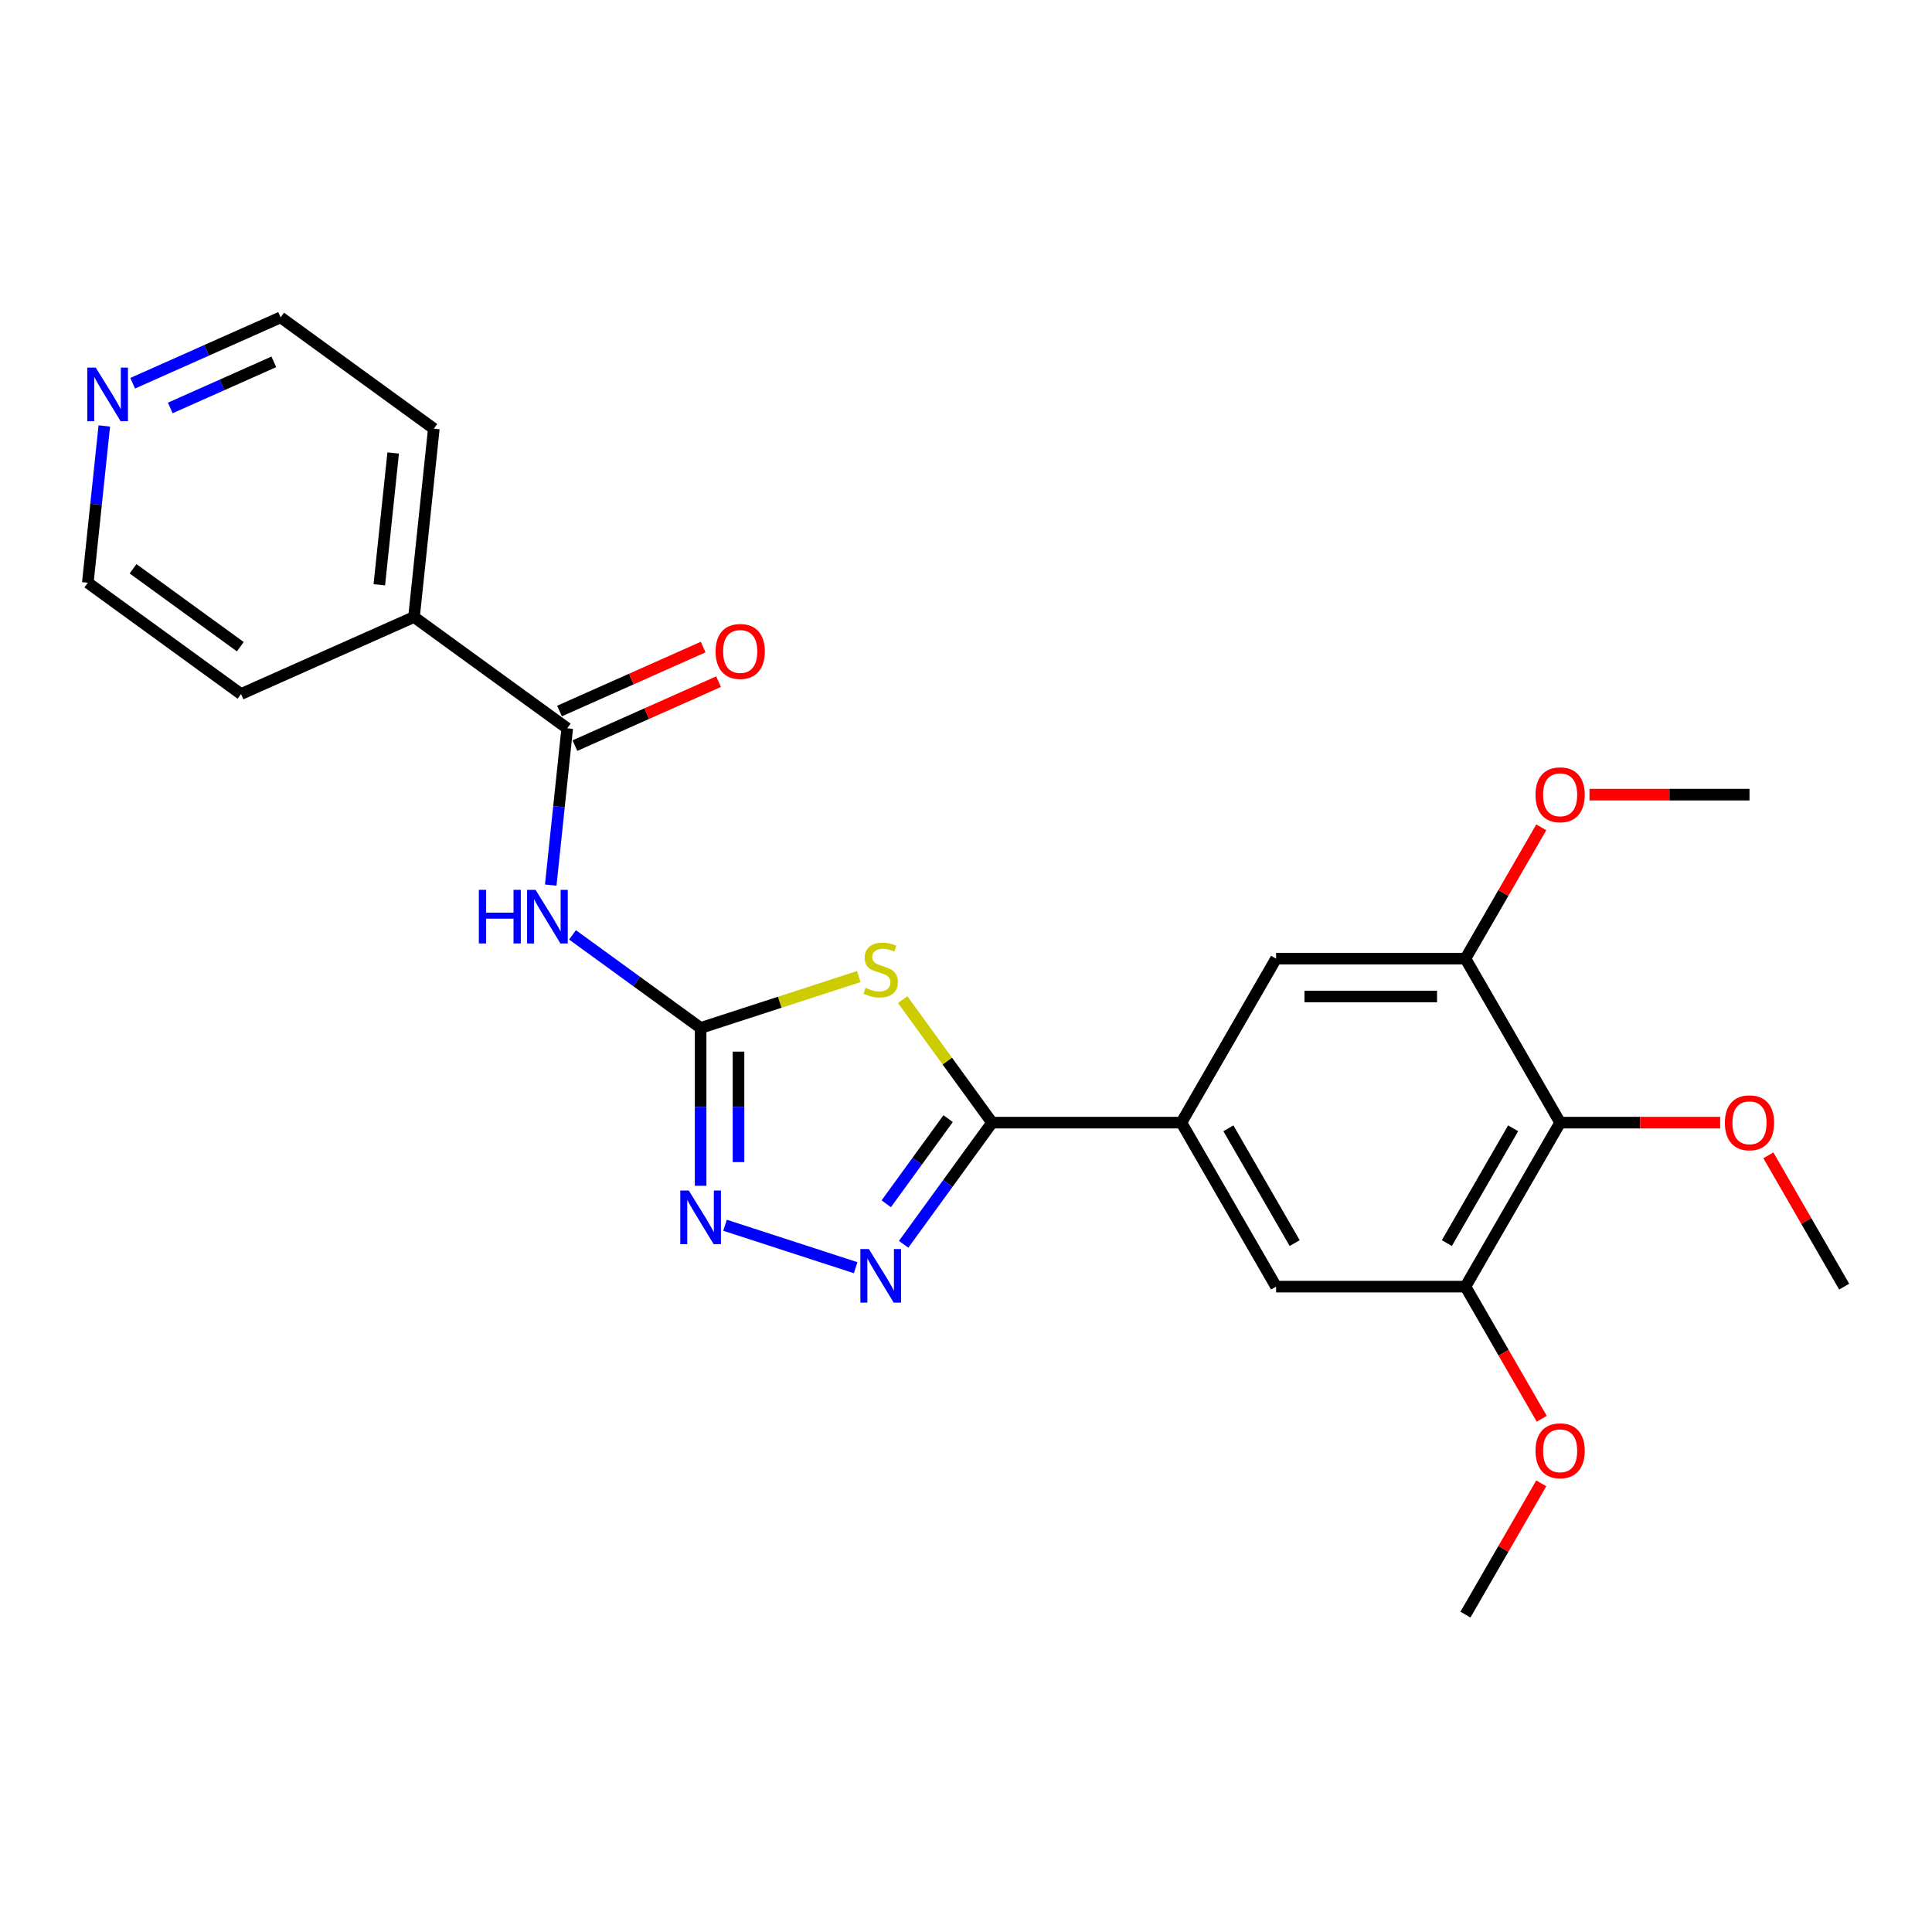 <?xml version='1.0' encoding='iso-8859-1'?>
<svg version='1.1' baseProfile='full'
              xmlns='http://www.w3.org/2000/svg'
                      xmlns:rdkit='http://www.rdkit.org/xml'
                      xmlns:xlink='http://www.w3.org/1999/xlink'
                  xml:space='preserve'
width='1000px' height='1000px' viewBox='0 0 1000 1000'>
<!-- END OF HEADER -->
<rect style='opacity:1.0;fill:#FFFFFF;stroke:none' width='1000' height='1000' x='0' y='0'> </rect>
<path class='bond-0' d='M 444.51,505.466 L 403.576,518.767' style='fill:none;fill-rule:evenodd;stroke:#CCCC00;stroke-width:6px;stroke-linecap:butt;stroke-linejoin:miter;stroke-opacity:1' />
<path class='bond-0' d='M 403.576,518.767 L 362.641,532.067' style='fill:none;fill-rule:evenodd;stroke:#000000;stroke-width:6px;stroke-linecap:butt;stroke-linejoin:miter;stroke-opacity:1' />
<path class='bond-1' d='M 467.211,517.401 L 490.342,549.238' style='fill:none;fill-rule:evenodd;stroke:#CCCC00;stroke-width:6px;stroke-linecap:butt;stroke-linejoin:miter;stroke-opacity:1' />
<path class='bond-1' d='M 490.342,549.238 L 513.473,581.075' style='fill:none;fill-rule:evenodd;stroke:#000000;stroke-width:6px;stroke-linecap:butt;stroke-linejoin:miter;stroke-opacity:1' />
<path class='bond-3' d='M 362.641,532.067 L 329.482,507.975' style='fill:none;fill-rule:evenodd;stroke:#000000;stroke-width:6px;stroke-linecap:butt;stroke-linejoin:miter;stroke-opacity:1' />
<path class='bond-3' d='M 329.482,507.975 L 296.322,483.883' style='fill:none;fill-rule:evenodd;stroke:#0000FF;stroke-width:6px;stroke-linecap:butt;stroke-linejoin:miter;stroke-opacity:1' />
<path class='bond-4' d='M 362.641,532.067 L 362.641,572.91' style='fill:none;fill-rule:evenodd;stroke:#000000;stroke-width:6px;stroke-linecap:butt;stroke-linejoin:miter;stroke-opacity:1' />
<path class='bond-4' d='M 362.641,572.91 L 362.641,613.754' style='fill:none;fill-rule:evenodd;stroke:#0000FF;stroke-width:6px;stroke-linecap:butt;stroke-linejoin:miter;stroke-opacity:1' />
<path class='bond-4' d='M 382.245,544.32 L 382.245,572.91' style='fill:none;fill-rule:evenodd;stroke:#000000;stroke-width:6px;stroke-linecap:butt;stroke-linejoin:miter;stroke-opacity:1' />
<path class='bond-4' d='M 382.245,572.91 L 382.245,601.501' style='fill:none;fill-rule:evenodd;stroke:#0000FF;stroke-width:6px;stroke-linecap:butt;stroke-linejoin:miter;stroke-opacity:1' />
<path class='bond-2' d='M 513.473,581.075 L 490.599,612.559' style='fill:none;fill-rule:evenodd;stroke:#000000;stroke-width:6px;stroke-linecap:butt;stroke-linejoin:miter;stroke-opacity:1' />
<path class='bond-2' d='M 490.599,612.559 L 467.724,644.042' style='fill:none;fill-rule:evenodd;stroke:#0000FF;stroke-width:6px;stroke-linecap:butt;stroke-linejoin:miter;stroke-opacity:1' />
<path class='bond-2' d='M 490.751,578.998 L 474.739,601.036' style='fill:none;fill-rule:evenodd;stroke:#000000;stroke-width:6px;stroke-linecap:butt;stroke-linejoin:miter;stroke-opacity:1' />
<path class='bond-2' d='M 474.739,601.036 L 458.727,623.075' style='fill:none;fill-rule:evenodd;stroke:#0000FF;stroke-width:6px;stroke-linecap:butt;stroke-linejoin:miter;stroke-opacity:1' />
<path class='bond-6' d='M 513.473,581.075 L 611.489,581.075' style='fill:none;fill-rule:evenodd;stroke:#000000;stroke-width:6px;stroke-linecap:butt;stroke-linejoin:miter;stroke-opacity:1' />
<path class='bond-25' d='M 442.883,656.155 L 375.278,634.189' style='fill:none;fill-rule:evenodd;stroke:#0000FF;stroke-width:6px;stroke-linecap:butt;stroke-linejoin:miter;stroke-opacity:1' />
<path class='bond-5' d='M 285.061,458.125 L 289.326,417.55' style='fill:none;fill-rule:evenodd;stroke:#0000FF;stroke-width:6px;stroke-linecap:butt;stroke-linejoin:miter;stroke-opacity:1' />
<path class='bond-5' d='M 289.326,417.55 L 293.59,376.975' style='fill:none;fill-rule:evenodd;stroke:#000000;stroke-width:6px;stroke-linecap:butt;stroke-linejoin:miter;stroke-opacity:1' />
<path class='bond-12' d='M 297.577,385.93 L 334.752,369.378' style='fill:none;fill-rule:evenodd;stroke:#000000;stroke-width:6px;stroke-linecap:butt;stroke-linejoin:miter;stroke-opacity:1' />
<path class='bond-12' d='M 334.752,369.378 L 371.927,352.827' style='fill:none;fill-rule:evenodd;stroke:#FF0000;stroke-width:6px;stroke-linecap:butt;stroke-linejoin:miter;stroke-opacity:1' />
<path class='bond-12' d='M 289.604,368.021 L 326.778,351.47' style='fill:none;fill-rule:evenodd;stroke:#000000;stroke-width:6px;stroke-linecap:butt;stroke-linejoin:miter;stroke-opacity:1' />
<path class='bond-12' d='M 326.778,351.47 L 363.953,334.919' style='fill:none;fill-rule:evenodd;stroke:#FF0000;stroke-width:6px;stroke-linecap:butt;stroke-linejoin:miter;stroke-opacity:1' />
<path class='bond-13' d='M 293.59,376.975 L 214.293,319.363' style='fill:none;fill-rule:evenodd;stroke:#000000;stroke-width:6px;stroke-linecap:butt;stroke-linejoin:miter;stroke-opacity:1' />
<path class='bond-10' d='M 611.489,581.075 L 660.497,496.191' style='fill:none;fill-rule:evenodd;stroke:#000000;stroke-width:6px;stroke-linecap:butt;stroke-linejoin:miter;stroke-opacity:1' />
<path class='bond-11' d='M 611.489,581.075 L 660.497,665.96' style='fill:none;fill-rule:evenodd;stroke:#000000;stroke-width:6px;stroke-linecap:butt;stroke-linejoin:miter;stroke-opacity:1' />
<path class='bond-11' d='M 635.817,584.006 L 670.123,643.425' style='fill:none;fill-rule:evenodd;stroke:#000000;stroke-width:6px;stroke-linecap:butt;stroke-linejoin:miter;stroke-opacity:1' />
<path class='bond-7' d='M 807.521,581.075 L 758.513,665.96' style='fill:none;fill-rule:evenodd;stroke:#000000;stroke-width:6px;stroke-linecap:butt;stroke-linejoin:miter;stroke-opacity:1' />
<path class='bond-7' d='M 783.193,584.006 L 748.887,643.425' style='fill:none;fill-rule:evenodd;stroke:#000000;stroke-width:6px;stroke-linecap:butt;stroke-linejoin:miter;stroke-opacity:1' />
<path class='bond-15' d='M 807.521,581.075 L 848.933,581.075' style='fill:none;fill-rule:evenodd;stroke:#000000;stroke-width:6px;stroke-linecap:butt;stroke-linejoin:miter;stroke-opacity:1' />
<path class='bond-15' d='M 848.933,581.075 L 890.345,581.075' style='fill:none;fill-rule:evenodd;stroke:#FF0000;stroke-width:6px;stroke-linecap:butt;stroke-linejoin:miter;stroke-opacity:1' />
<path class='bond-26' d='M 807.521,581.075 L 758.513,496.191' style='fill:none;fill-rule:evenodd;stroke:#000000;stroke-width:6px;stroke-linecap:butt;stroke-linejoin:miter;stroke-opacity:1' />
<path class='bond-8' d='M 758.513,496.191 L 660.497,496.191' style='fill:none;fill-rule:evenodd;stroke:#000000;stroke-width:6px;stroke-linecap:butt;stroke-linejoin:miter;stroke-opacity:1' />
<path class='bond-8' d='M 743.811,515.794 L 675.199,515.794' style='fill:none;fill-rule:evenodd;stroke:#000000;stroke-width:6px;stroke-linecap:butt;stroke-linejoin:miter;stroke-opacity:1' />
<path class='bond-16' d='M 758.513,496.191 L 778.134,462.207' style='fill:none;fill-rule:evenodd;stroke:#000000;stroke-width:6px;stroke-linecap:butt;stroke-linejoin:miter;stroke-opacity:1' />
<path class='bond-16' d='M 778.134,462.207 L 797.754,428.224' style='fill:none;fill-rule:evenodd;stroke:#FF0000;stroke-width:6px;stroke-linecap:butt;stroke-linejoin:miter;stroke-opacity:1' />
<path class='bond-9' d='M 758.513,665.96 L 660.497,665.96' style='fill:none;fill-rule:evenodd;stroke:#000000;stroke-width:6px;stroke-linecap:butt;stroke-linejoin:miter;stroke-opacity:1' />
<path class='bond-17' d='M 758.513,665.96 L 778.258,700.159' style='fill:none;fill-rule:evenodd;stroke:#000000;stroke-width:6px;stroke-linecap:butt;stroke-linejoin:miter;stroke-opacity:1' />
<path class='bond-17' d='M 778.258,700.159 L 798.003,734.358' style='fill:none;fill-rule:evenodd;stroke:#FF0000;stroke-width:6px;stroke-linecap:butt;stroke-linejoin:miter;stroke-opacity:1' />
<path class='bond-20' d='M 214.293,319.363 L 124.751,359.23' style='fill:none;fill-rule:evenodd;stroke:#000000;stroke-width:6px;stroke-linecap:butt;stroke-linejoin:miter;stroke-opacity:1' />
<path class='bond-21' d='M 214.293,319.363 L 224.539,221.884' style='fill:none;fill-rule:evenodd;stroke:#000000;stroke-width:6px;stroke-linecap:butt;stroke-linejoin:miter;stroke-opacity:1' />
<path class='bond-21' d='M 196.334,302.692 L 203.506,234.457' style='fill:none;fill-rule:evenodd;stroke:#000000;stroke-width:6px;stroke-linecap:butt;stroke-linejoin:miter;stroke-opacity:1' />
<path class='bond-14' d='M 68.677,198.36 L 106.96,181.316' style='fill:none;fill-rule:evenodd;stroke:#0000FF;stroke-width:6px;stroke-linecap:butt;stroke-linejoin:miter;stroke-opacity:1' />
<path class='bond-14' d='M 106.96,181.316 L 145.242,164.271' style='fill:none;fill-rule:evenodd;stroke:#000000;stroke-width:6px;stroke-linecap:butt;stroke-linejoin:miter;stroke-opacity:1' />
<path class='bond-14' d='M 88.135,211.155 L 114.933,199.224' style='fill:none;fill-rule:evenodd;stroke:#0000FF;stroke-width:6px;stroke-linecap:butt;stroke-linejoin:miter;stroke-opacity:1' />
<path class='bond-14' d='M 114.933,199.224 L 141.731,187.293' style='fill:none;fill-rule:evenodd;stroke:#000000;stroke-width:6px;stroke-linecap:butt;stroke-linejoin:miter;stroke-opacity:1' />
<path class='bond-27' d='M 53.984,220.468 L 49.719,261.042' style='fill:none;fill-rule:evenodd;stroke:#0000FF;stroke-width:6px;stroke-linecap:butt;stroke-linejoin:miter;stroke-opacity:1' />
<path class='bond-27' d='M 49.719,261.042 L 45.455,301.617' style='fill:none;fill-rule:evenodd;stroke:#000000;stroke-width:6px;stroke-linecap:butt;stroke-linejoin:miter;stroke-opacity:1' />
<path class='bond-22' d='M 915.305,597.993 L 934.925,631.976' style='fill:none;fill-rule:evenodd;stroke:#FF0000;stroke-width:6px;stroke-linecap:butt;stroke-linejoin:miter;stroke-opacity:1' />
<path class='bond-22' d='M 934.925,631.976 L 954.545,665.96' style='fill:none;fill-rule:evenodd;stroke:#000000;stroke-width:6px;stroke-linecap:butt;stroke-linejoin:miter;stroke-opacity:1' />
<path class='bond-23' d='M 822.714,411.306 L 864.126,411.306' style='fill:none;fill-rule:evenodd;stroke:#FF0000;stroke-width:6px;stroke-linecap:butt;stroke-linejoin:miter;stroke-opacity:1' />
<path class='bond-23' d='M 864.126,411.306 L 905.537,411.306' style='fill:none;fill-rule:evenodd;stroke:#000000;stroke-width:6px;stroke-linecap:butt;stroke-linejoin:miter;stroke-opacity:1' />
<path class='bond-24' d='M 797.754,767.762 L 778.134,801.745' style='fill:none;fill-rule:evenodd;stroke:#FF0000;stroke-width:6px;stroke-linecap:butt;stroke-linejoin:miter;stroke-opacity:1' />
<path class='bond-24' d='M 778.134,801.745 L 758.513,835.729' style='fill:none;fill-rule:evenodd;stroke:#000000;stroke-width:6px;stroke-linecap:butt;stroke-linejoin:miter;stroke-opacity:1' />
<path class='bond-18' d='M 45.455,301.617 L 124.751,359.23' style='fill:none;fill-rule:evenodd;stroke:#000000;stroke-width:6px;stroke-linecap:butt;stroke-linejoin:miter;stroke-opacity:1' />
<path class='bond-18' d='M 68.871,294.4 L 124.379,334.729' style='fill:none;fill-rule:evenodd;stroke:#000000;stroke-width:6px;stroke-linecap:butt;stroke-linejoin:miter;stroke-opacity:1' />
<path class='bond-19' d='M 145.242,164.271 L 224.539,221.884' style='fill:none;fill-rule:evenodd;stroke:#000000;stroke-width:6px;stroke-linecap:butt;stroke-linejoin:miter;stroke-opacity:1' />
<path  class='atom-0' d='M 448.019 511.306
Q 448.333 511.423, 449.627 511.972
Q 450.92 512.521, 452.332 512.874
Q 453.782 513.188, 455.194 513.188
Q 457.821 513.188, 459.35 511.933
Q 460.879 510.639, 460.879 508.404
Q 460.879 506.875, 460.095 505.934
Q 459.35 504.993, 458.174 504.484
Q 456.997 503.974, 455.037 503.386
Q 452.567 502.641, 451.077 501.935
Q 449.627 501.23, 448.568 499.74
Q 447.549 498.25, 447.549 495.741
Q 447.549 492.251, 449.901 490.095
Q 452.293 487.939, 456.997 487.939
Q 460.212 487.939, 463.858 489.468
L 462.957 492.487
Q 459.624 491.114, 457.115 491.114
Q 454.41 491.114, 452.92 492.251
Q 451.43 493.349, 451.469 495.27
Q 451.469 496.76, 452.214 497.662
Q 452.998 498.564, 454.096 499.073
Q 455.233 499.583, 457.115 500.171
Q 459.624 500.955, 461.114 501.739
Q 462.604 502.523, 463.662 504.131
Q 464.76 505.699, 464.76 508.404
Q 464.76 512.247, 462.173 514.325
Q 459.624 516.363, 455.351 516.363
Q 452.881 516.363, 450.999 515.814
Q 449.156 515.305, 446.96 514.403
L 448.019 511.306
' fill='#CCCC00'/>
<path  class='atom-3' d='M 449.725 646.493
L 458.82 661.195
Q 459.722 662.646, 461.173 665.273
Q 462.623 667.9, 462.702 668.056
L 462.702 646.493
L 466.387 646.493
L 466.387 674.251
L 462.584 674.251
L 452.822 658.176
Q 451.685 656.294, 450.469 654.138
Q 449.293 651.982, 448.94 651.315
L 448.94 674.251
L 445.333 674.251
L 445.333 646.493
L 449.725 646.493
' fill='#0000FF'/>
<path  class='atom-4' d='M 247.843 460.576
L 251.607 460.576
L 251.607 472.377
L 265.8 472.377
L 265.8 460.576
L 269.564 460.576
L 269.564 488.334
L 265.8 488.334
L 265.8 475.513
L 251.607 475.513
L 251.607 488.334
L 247.843 488.334
L 247.843 460.576
' fill='#0000FF'/>
<path  class='atom-4' d='M 277.209 460.576
L 286.305 475.278
Q 287.207 476.729, 288.657 479.355
Q 290.108 481.982, 290.186 482.139
L 290.186 460.576
L 293.872 460.576
L 293.872 488.334
L 290.069 488.334
L 280.306 472.259
Q 279.169 470.377, 277.954 468.221
Q 276.778 466.064, 276.425 465.398
L 276.425 488.334
L 272.818 488.334
L 272.818 460.576
L 277.209 460.576
' fill='#0000FF'/>
<path  class='atom-5' d='M 356.506 616.204
L 365.602 630.907
Q 366.503 632.357, 367.954 634.984
Q 369.405 637.611, 369.483 637.768
L 369.483 616.204
L 373.168 616.204
L 373.168 643.962
L 369.365 643.962
L 359.603 627.888
Q 358.466 626.006, 357.251 623.849
Q 356.074 621.693, 355.722 621.027
L 355.722 643.962
L 352.115 643.962
L 352.115 616.204
L 356.506 616.204
' fill='#0000FF'/>
<path  class='atom-13' d='M 370.39 337.187
Q 370.39 330.522, 373.684 326.797
Q 376.977 323.073, 383.132 323.073
Q 389.288 323.073, 392.581 326.797
Q 395.875 330.522, 395.875 337.187
Q 395.875 343.931, 392.542 347.773
Q 389.209 351.576, 383.132 351.576
Q 377.016 351.576, 373.684 347.773
Q 370.39 343.97, 370.39 337.187
M 383.132 348.439
Q 387.367 348.439, 389.641 345.617
Q 391.954 342.754, 391.954 337.187
Q 391.954 331.737, 389.641 328.993
Q 387.367 326.209, 383.132 326.209
Q 378.898 326.209, 376.585 328.954
Q 374.311 331.698, 374.311 337.187
Q 374.311 342.794, 376.585 345.617
Q 378.898 348.439, 383.132 348.439
' fill='#FF0000'/>
<path  class='atom-15' d='M 49.564 190.259
L 58.66 204.961
Q 59.562 206.412, 61.013 209.039
Q 62.463 211.666, 62.541 211.823
L 62.541 190.259
L 66.227 190.259
L 66.227 218.017
L 62.424 218.017
L 52.661 201.943
Q 51.525 200.061, 50.309 197.904
Q 49.133 195.748, 48.78 195.081
L 48.78 218.017
L 45.173 218.017
L 45.173 190.259
L 49.564 190.259
' fill='#0000FF'/>
<path  class='atom-16' d='M 892.795 581.154
Q 892.795 574.489, 896.089 570.764
Q 899.382 567.039, 905.537 567.039
Q 911.693 567.039, 914.986 570.764
Q 918.279 574.489, 918.279 581.154
Q 918.279 587.897, 914.947 591.739
Q 911.614 595.542, 905.537 595.542
Q 899.421 595.542, 896.089 591.739
Q 892.795 587.936, 892.795 581.154
M 905.537 592.406
Q 909.772 592.406, 912.046 589.583
Q 914.359 586.721, 914.359 581.154
Q 914.359 575.704, 912.046 572.959
Q 909.772 570.176, 905.537 570.176
Q 901.303 570.176, 898.99 572.92
Q 896.716 575.665, 896.716 581.154
Q 896.716 586.76, 898.99 589.583
Q 901.303 592.406, 905.537 592.406
' fill='#FF0000'/>
<path  class='atom-17' d='M 794.779 411.385
Q 794.779 404.72, 798.072 400.995
Q 801.366 397.27, 807.521 397.27
Q 813.677 397.27, 816.97 400.995
Q 820.263 404.72, 820.263 411.385
Q 820.263 418.128, 816.931 421.97
Q 813.598 425.773, 807.521 425.773
Q 801.405 425.773, 798.072 421.97
Q 794.779 418.167, 794.779 411.385
M 807.521 422.637
Q 811.756 422.637, 814.03 419.814
Q 816.343 416.952, 816.343 411.385
Q 816.343 405.935, 814.03 403.191
Q 811.756 400.407, 807.521 400.407
Q 803.287 400.407, 800.974 403.151
Q 798.7 405.896, 798.7 411.385
Q 798.7 416.991, 800.974 419.814
Q 803.287 422.637, 807.521 422.637
' fill='#FF0000'/>
<path  class='atom-18' d='M 794.779 750.923
Q 794.779 744.257, 798.072 740.533
Q 801.366 736.808, 807.521 736.808
Q 813.677 736.808, 816.97 740.533
Q 820.263 744.257, 820.263 750.923
Q 820.263 757.666, 816.931 761.508
Q 813.598 765.311, 807.521 765.311
Q 801.405 765.311, 798.072 761.508
Q 794.779 757.705, 794.779 750.923
M 807.521 762.175
Q 811.756 762.175, 814.03 759.352
Q 816.343 756.49, 816.343 750.923
Q 816.343 745.473, 814.03 742.728
Q 811.756 739.945, 807.521 739.945
Q 803.287 739.945, 800.974 742.689
Q 798.7 745.434, 798.7 750.923
Q 798.7 756.529, 800.974 759.352
Q 803.287 762.175, 807.521 762.175
' fill='#FF0000'/>
</svg>
